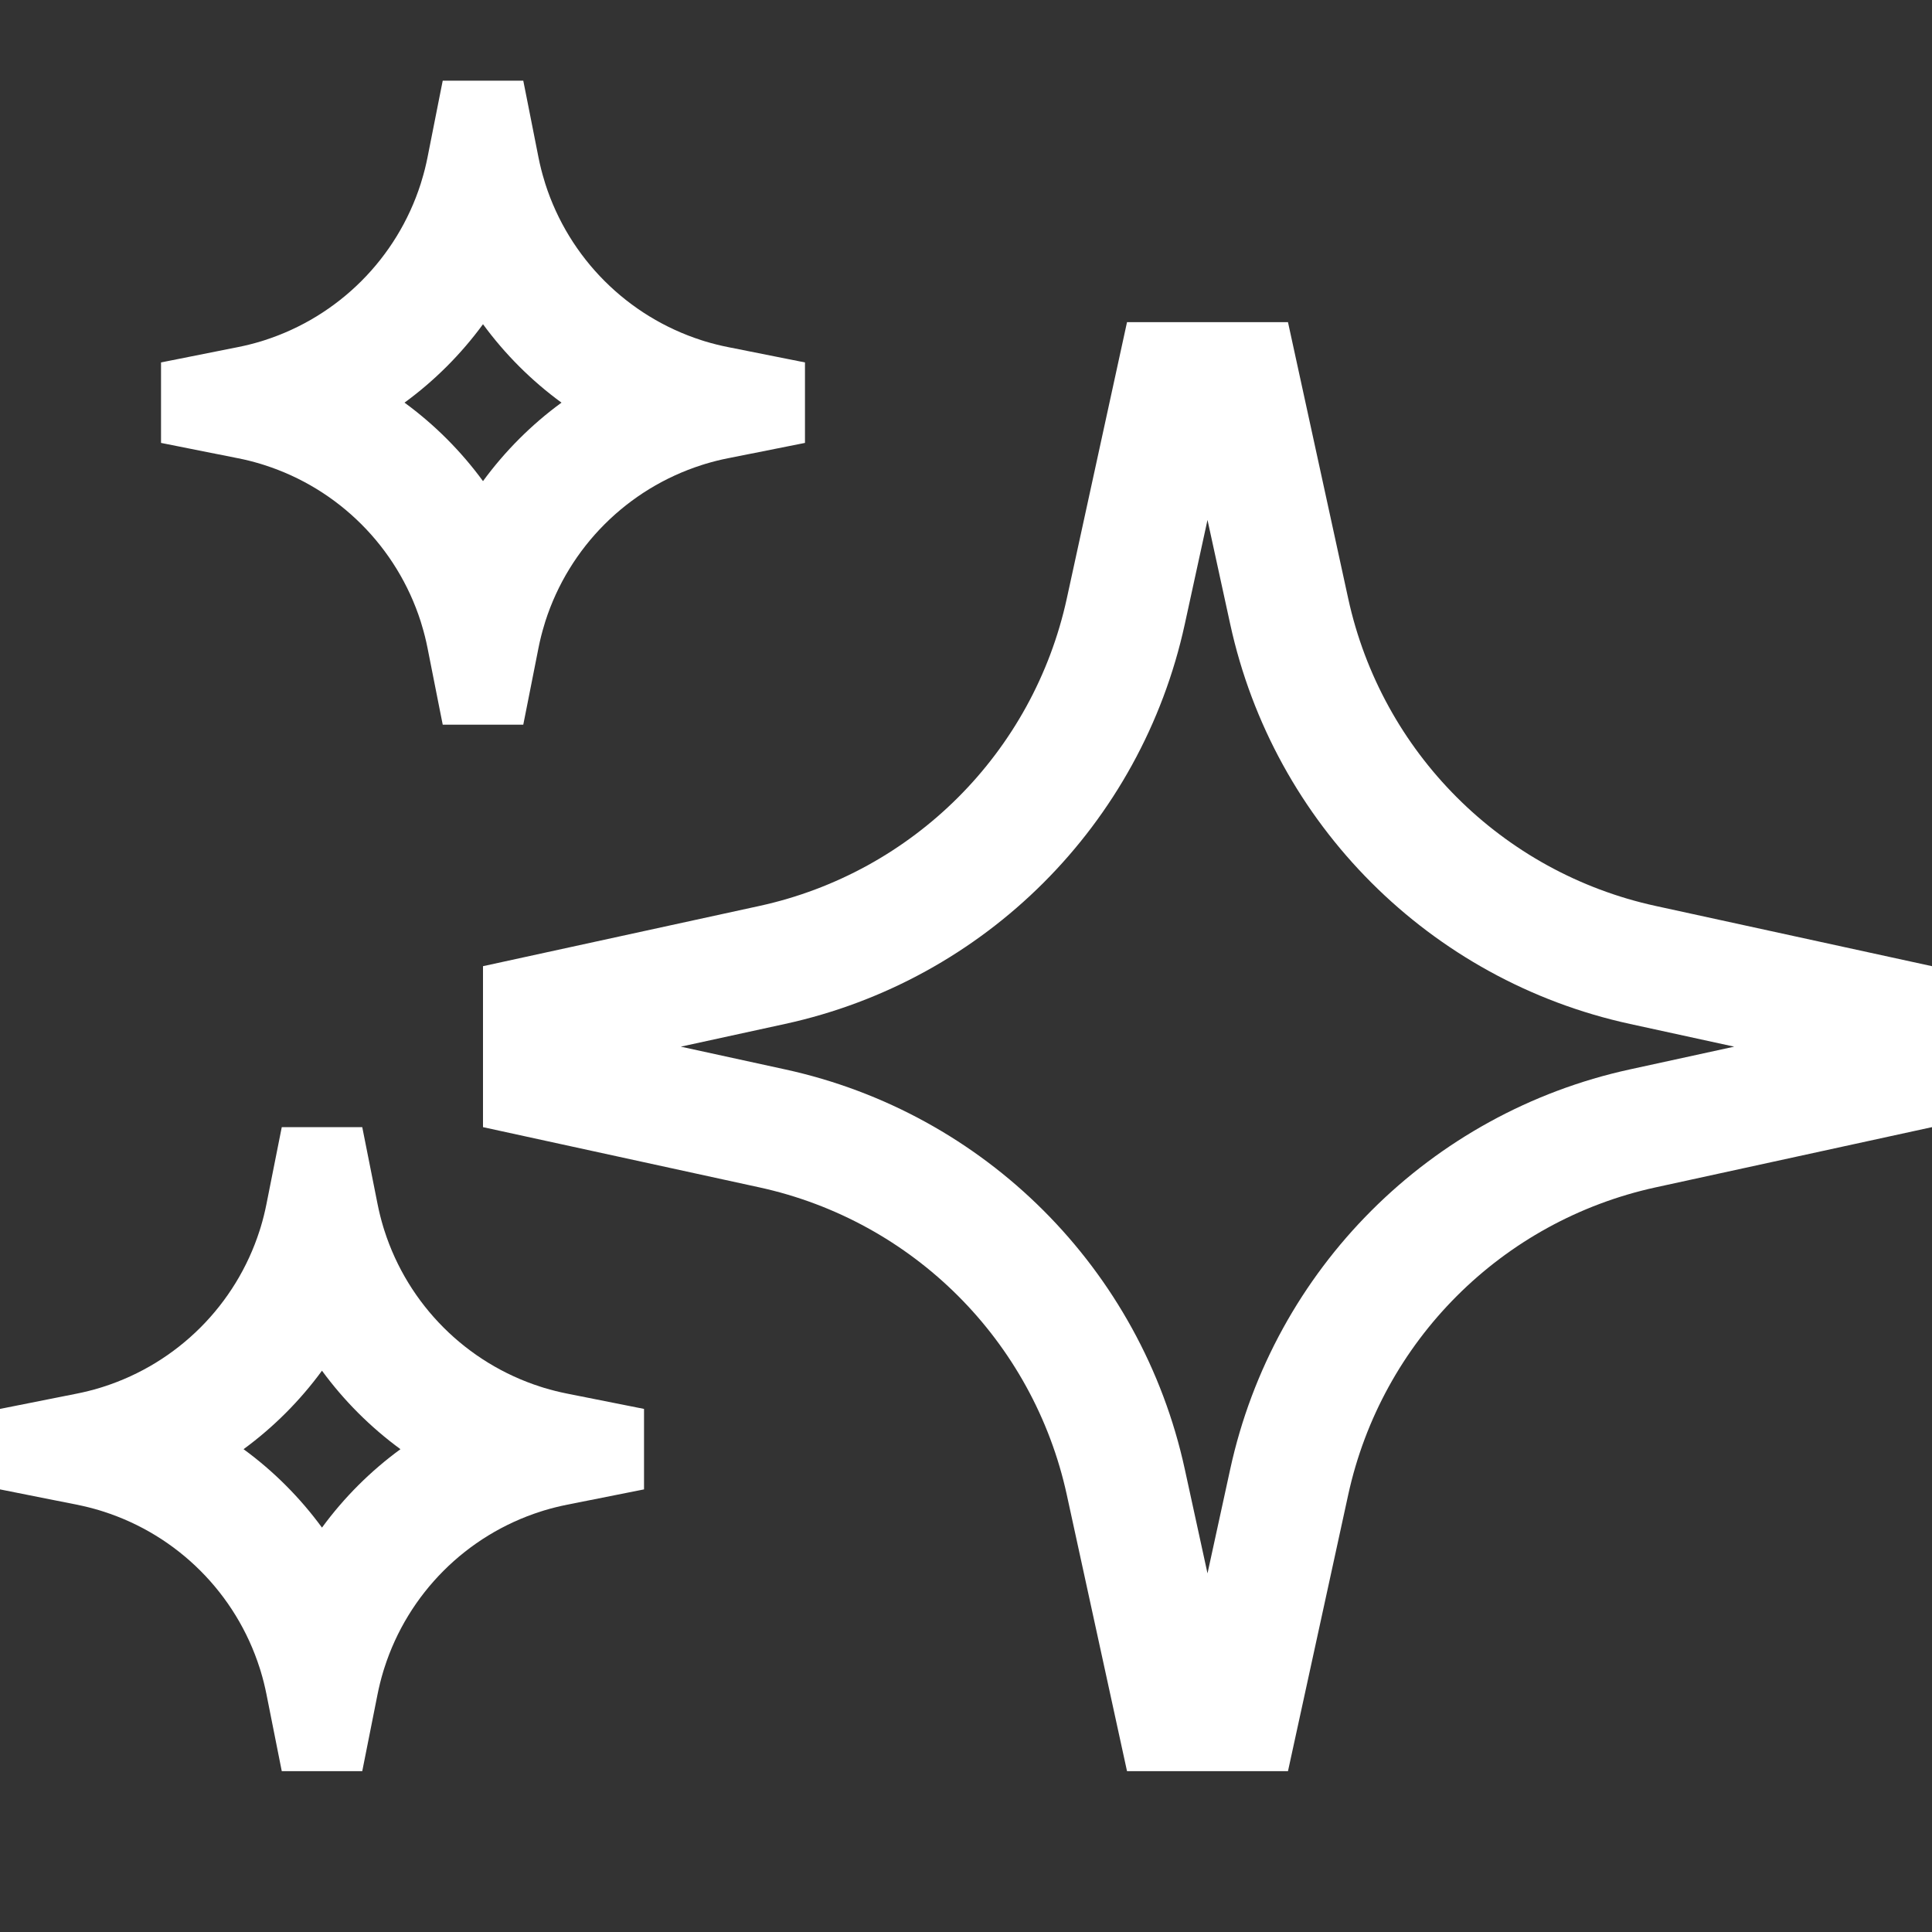 <svg width="32" height="32" viewBox="0 0 32 32" fill="none" xmlns="http://www.w3.org/2000/svg">
<rect x="0" y="0" width="32" height="32" fill="#333333" stroke="none"/>
<path fill-rule="evenodd" clip-rule="evenodd" d="M7.278 1.612L7.081 2.607C7.055 2.737 7.023 2.866 6.984 2.991L6.968 3.045C6.574 4.276 5.607 5.243 4.376 5.637L4.322 5.654C4.196 5.692 4.068 5.724 3.937 5.75L2.943 5.948L2.667 6.003V7.336L2.943 7.391L3.937 7.589C4.068 7.614 4.196 7.647 4.322 7.685C4.34 7.69 4.358 7.696 4.376 7.702C5.607 8.095 6.574 9.062 6.968 10.293L6.984 10.347C7.023 10.473 7.055 10.601 7.081 10.732L7.278 11.727L7.333 12.003H8.667L8.722 11.727L8.919 10.732C8.945 10.601 8.977 10.473 9.016 10.347C9.021 10.329 9.027 10.311 9.032 10.293C9.426 9.062 10.393 8.095 11.624 7.702C11.642 7.696 11.66 7.69 11.678 7.685C11.804 7.647 11.932 7.614 12.063 7.589L13.057 7.391L13.333 7.336V6.003L13.057 5.948L12.063 5.75C11.932 5.724 11.804 5.692 11.678 5.654L11.624 5.637C10.393 5.243 9.426 4.276 9.032 3.045C9.027 3.027 9.021 3.009 9.016 2.991C8.977 2.866 8.945 2.737 8.919 2.607L8.722 1.612L8.667 1.336H7.333L7.278 1.612ZM8 5.37C7.636 5.867 7.198 6.305 6.7 6.669C7.198 7.033 7.636 7.472 8 7.969C8.364 7.472 8.802 7.033 9.3 6.669C8.802 6.305 8.364 5.867 8 5.37ZM4.612 18.945L4.414 19.94C4.388 20.071 4.356 20.199 4.318 20.325L4.301 20.379C3.908 21.61 2.94 22.577 1.709 22.97L1.655 22.987C1.53 23.025 1.401 23.057 1.271 23.083L0.276 23.281L0 23.336V24.669L0.276 24.724L1.271 24.922C1.401 24.948 1.53 24.98 1.655 25.018C1.673 25.024 1.691 25.029 1.709 25.035C2.94 25.428 3.908 26.395 4.301 27.627L4.318 27.681C4.356 27.806 4.388 27.935 4.414 28.065L4.612 29.06L4.667 29.336H6L6.055 29.06L6.253 28.065C6.279 27.935 6.311 27.806 6.349 27.681L6.366 27.627C6.759 26.395 7.726 25.428 8.957 25.035L9.011 25.018C9.137 24.98 9.265 24.948 9.396 24.922L10.391 24.724L10.667 24.669V23.336L10.391 23.281L9.396 23.083C9.265 23.057 9.137 23.025 9.011 22.987L8.957 22.97C7.726 22.577 6.759 21.61 6.366 20.379C6.36 20.361 6.354 20.343 6.349 20.325C6.311 20.199 6.279 20.071 6.253 19.94L6.055 18.945L6 18.669H4.667L4.612 18.945ZM5.333 22.703C4.969 23.2 4.531 23.639 4.034 24.003C4.531 24.366 4.969 24.805 5.333 25.302C5.697 24.805 6.136 24.366 6.633 24.003C6.136 23.639 5.697 23.2 5.333 22.703ZM17.67 9.911L18.667 5.336H21.333L22.33 9.911C22.885 12.46 24.876 14.451 27.425 15.006L32 16.003V18.669L27.425 19.666C24.876 20.221 22.885 22.212 22.33 24.761L21.333 29.336H18.667L17.67 24.761C17.115 22.212 15.124 20.221 12.575 19.666L8 18.669V16.003L12.575 15.006C15.124 14.451 17.115 12.46 17.67 9.911ZM26.999 16.96L28.724 17.336L26.999 17.712C23.686 18.433 21.097 21.021 20.376 24.335L20 26.06L19.624 24.335C18.903 21.021 16.314 18.433 13.001 17.712L11.276 17.336L13.001 16.96C16.314 16.239 18.903 13.65 19.624 10.337L20 8.612L20.376 10.337C21.097 13.65 23.686 16.239 26.999 16.96Z" fill="white"/>
</svg>
